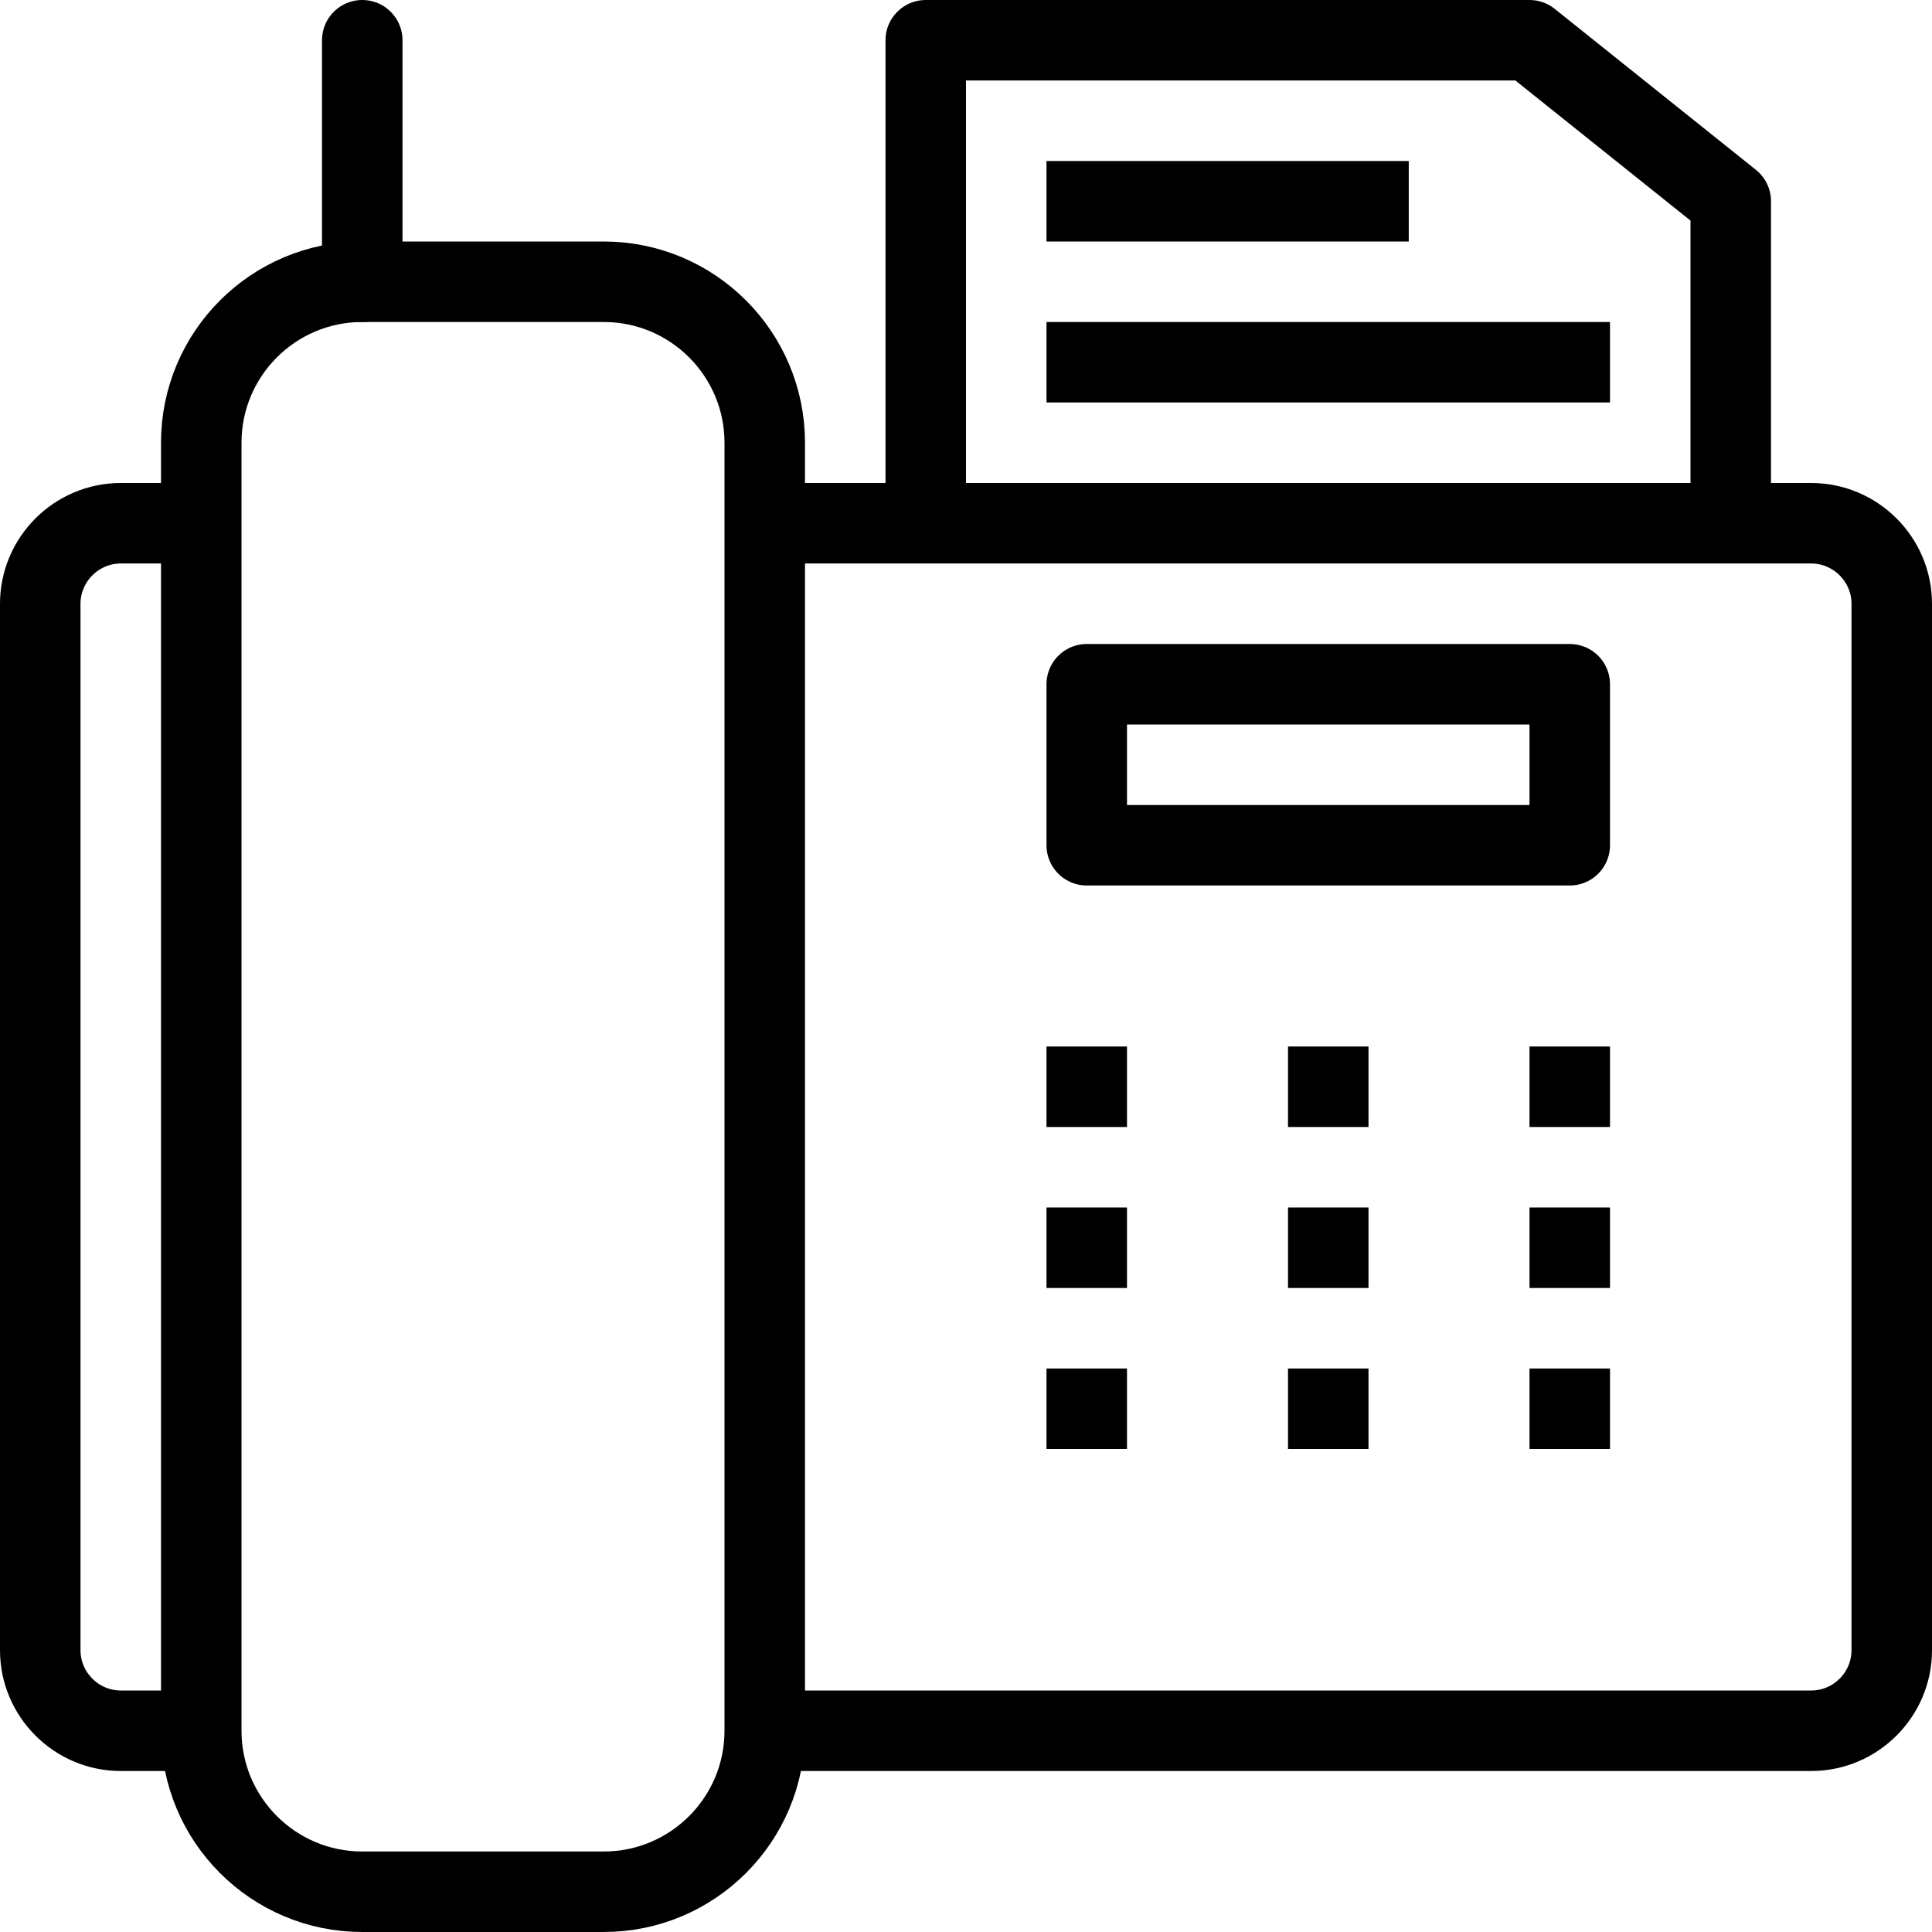 <?xml version="1.0" encoding="utf-8"?>
<!-- Generator: Adobe Illustrator 16.0.3, SVG Export Plug-In . SVG Version: 6.00 Build 0)  -->
<!DOCTYPE svg PUBLIC "-//W3C//DTD SVG 1.1//EN" "http://www.w3.org/Graphics/SVG/1.1/DTD/svg11.dtd">
<svg version="1.1" xmlns="http://www.w3.org/2000/svg" xmlns:xlink="http://www.w3.org/1999/xlink" x="0px" y="0px" width="24px"
	 height="24px" viewBox="0 0 24 24" enable-background="new 0 0 24 24" xml:space="preserve">
<g id="Outline_Icons_1_">
	<g id="Outline_Icons">
		<g>
			<polyline fill="none" stroke="#000000" stroke-linejoin="round" stroke-miterlimit="10" points="11.5,6.5 11.5,0.5 19,0.5 
				21.5,2.5 21.5,6.5 			"/>
			<line fill="none" stroke="#000000" stroke-linejoin="round" stroke-miterlimit="10" x1="13" y1="2.5" x2="17.5" y2="2.5"/>
			<line fill="none" stroke="#000000" stroke-linejoin="round" stroke-miterlimit="10" x1="13" y1="4.5" x2="20" y2="4.5"/>
			<path fill="none" stroke="#000000" stroke-linejoin="round" stroke-miterlimit="10" d="M9.5,21.5c0,1.104-0.896,2-2,2h-3
				c-1.104,0-2-0.896-2-2v-16c0-1.104,0.896-2,2-2h3c1.104,0,2,0.896,2,2V21.5z"/>
			<path fill="none" stroke="#000000" stroke-linejoin="round" stroke-miterlimit="10" d="M9.5,6.5h13c0.55,0,1,0.45,1,1v13
				c0,0.55-0.45,1-1,1h-13"/>
			<path fill="none" stroke="#000000" stroke-linejoin="round" stroke-miterlimit="10" d="M2.5,21.5h-1c-0.55,0-1-0.45-1-1v-13
				c0-0.55,0.45-1,1-1h1"/>
			<rect x="13.5" y="8.5" fill="none" stroke="#000000" stroke-linejoin="round" stroke-miterlimit="10" width="6" height="2"/>
			
				<line fill="none" stroke="#000000" stroke-linecap="round" stroke-linejoin="round" stroke-miterlimit="10" x1="4.5" y1="3.5" x2="4.5" y2="0.5"/>
			<g>
				<g>
					<g>
						<polygon points="14,13 13,13 13,14 14,14 14,13 						"/>
					</g>
				</g>
			</g>
			<g>
				<g>
					<g>
						<polygon points="17,13 16,13 16,14 17,14 17,13 						"/>
					</g>
				</g>
			</g>
			<g>
				<g>
					<g>
						<polygon points="20,13 19,13 19,14 20,14 20,13 						"/>
					</g>
				</g>
			</g>
			<g>
				<g>
					<g>
						<polygon points="14,15 13,15 13,16 14,16 14,15 						"/>
					</g>
				</g>
			</g>
			<g>
				<g>
					<g>
						<polygon points="17,15 16,15 16,16 17,16 17,15 						"/>
					</g>
				</g>
			</g>
			<g>
				<g>
					<g>
						<polygon points="20,15 19,15 19,16 20,16 20,15 						"/>
					</g>
				</g>
			</g>
			<g>
				<g>
					<g>
						<polygon points="14,17 13,17 13,18 14,18 14,17 						"/>
					</g>
				</g>
			</g>
			<g>
				<g>
					<g>
						<polygon points="17,17 16,17 16,18 17,18 17,17 						"/>
					</g>
				</g>
			</g>
			<g>
				<g>
					<g>
						<polygon points="20,17 19,17 19,18 20,18 20,17 						"/>
					</g>
				</g>
			</g>
		</g>
	</g>
	<g id="New_icons_1_">
	</g>
</g>
<g id="Invisible_Shape">
	<rect fill="none" width="24" height="24"/>
</g>
</svg>
